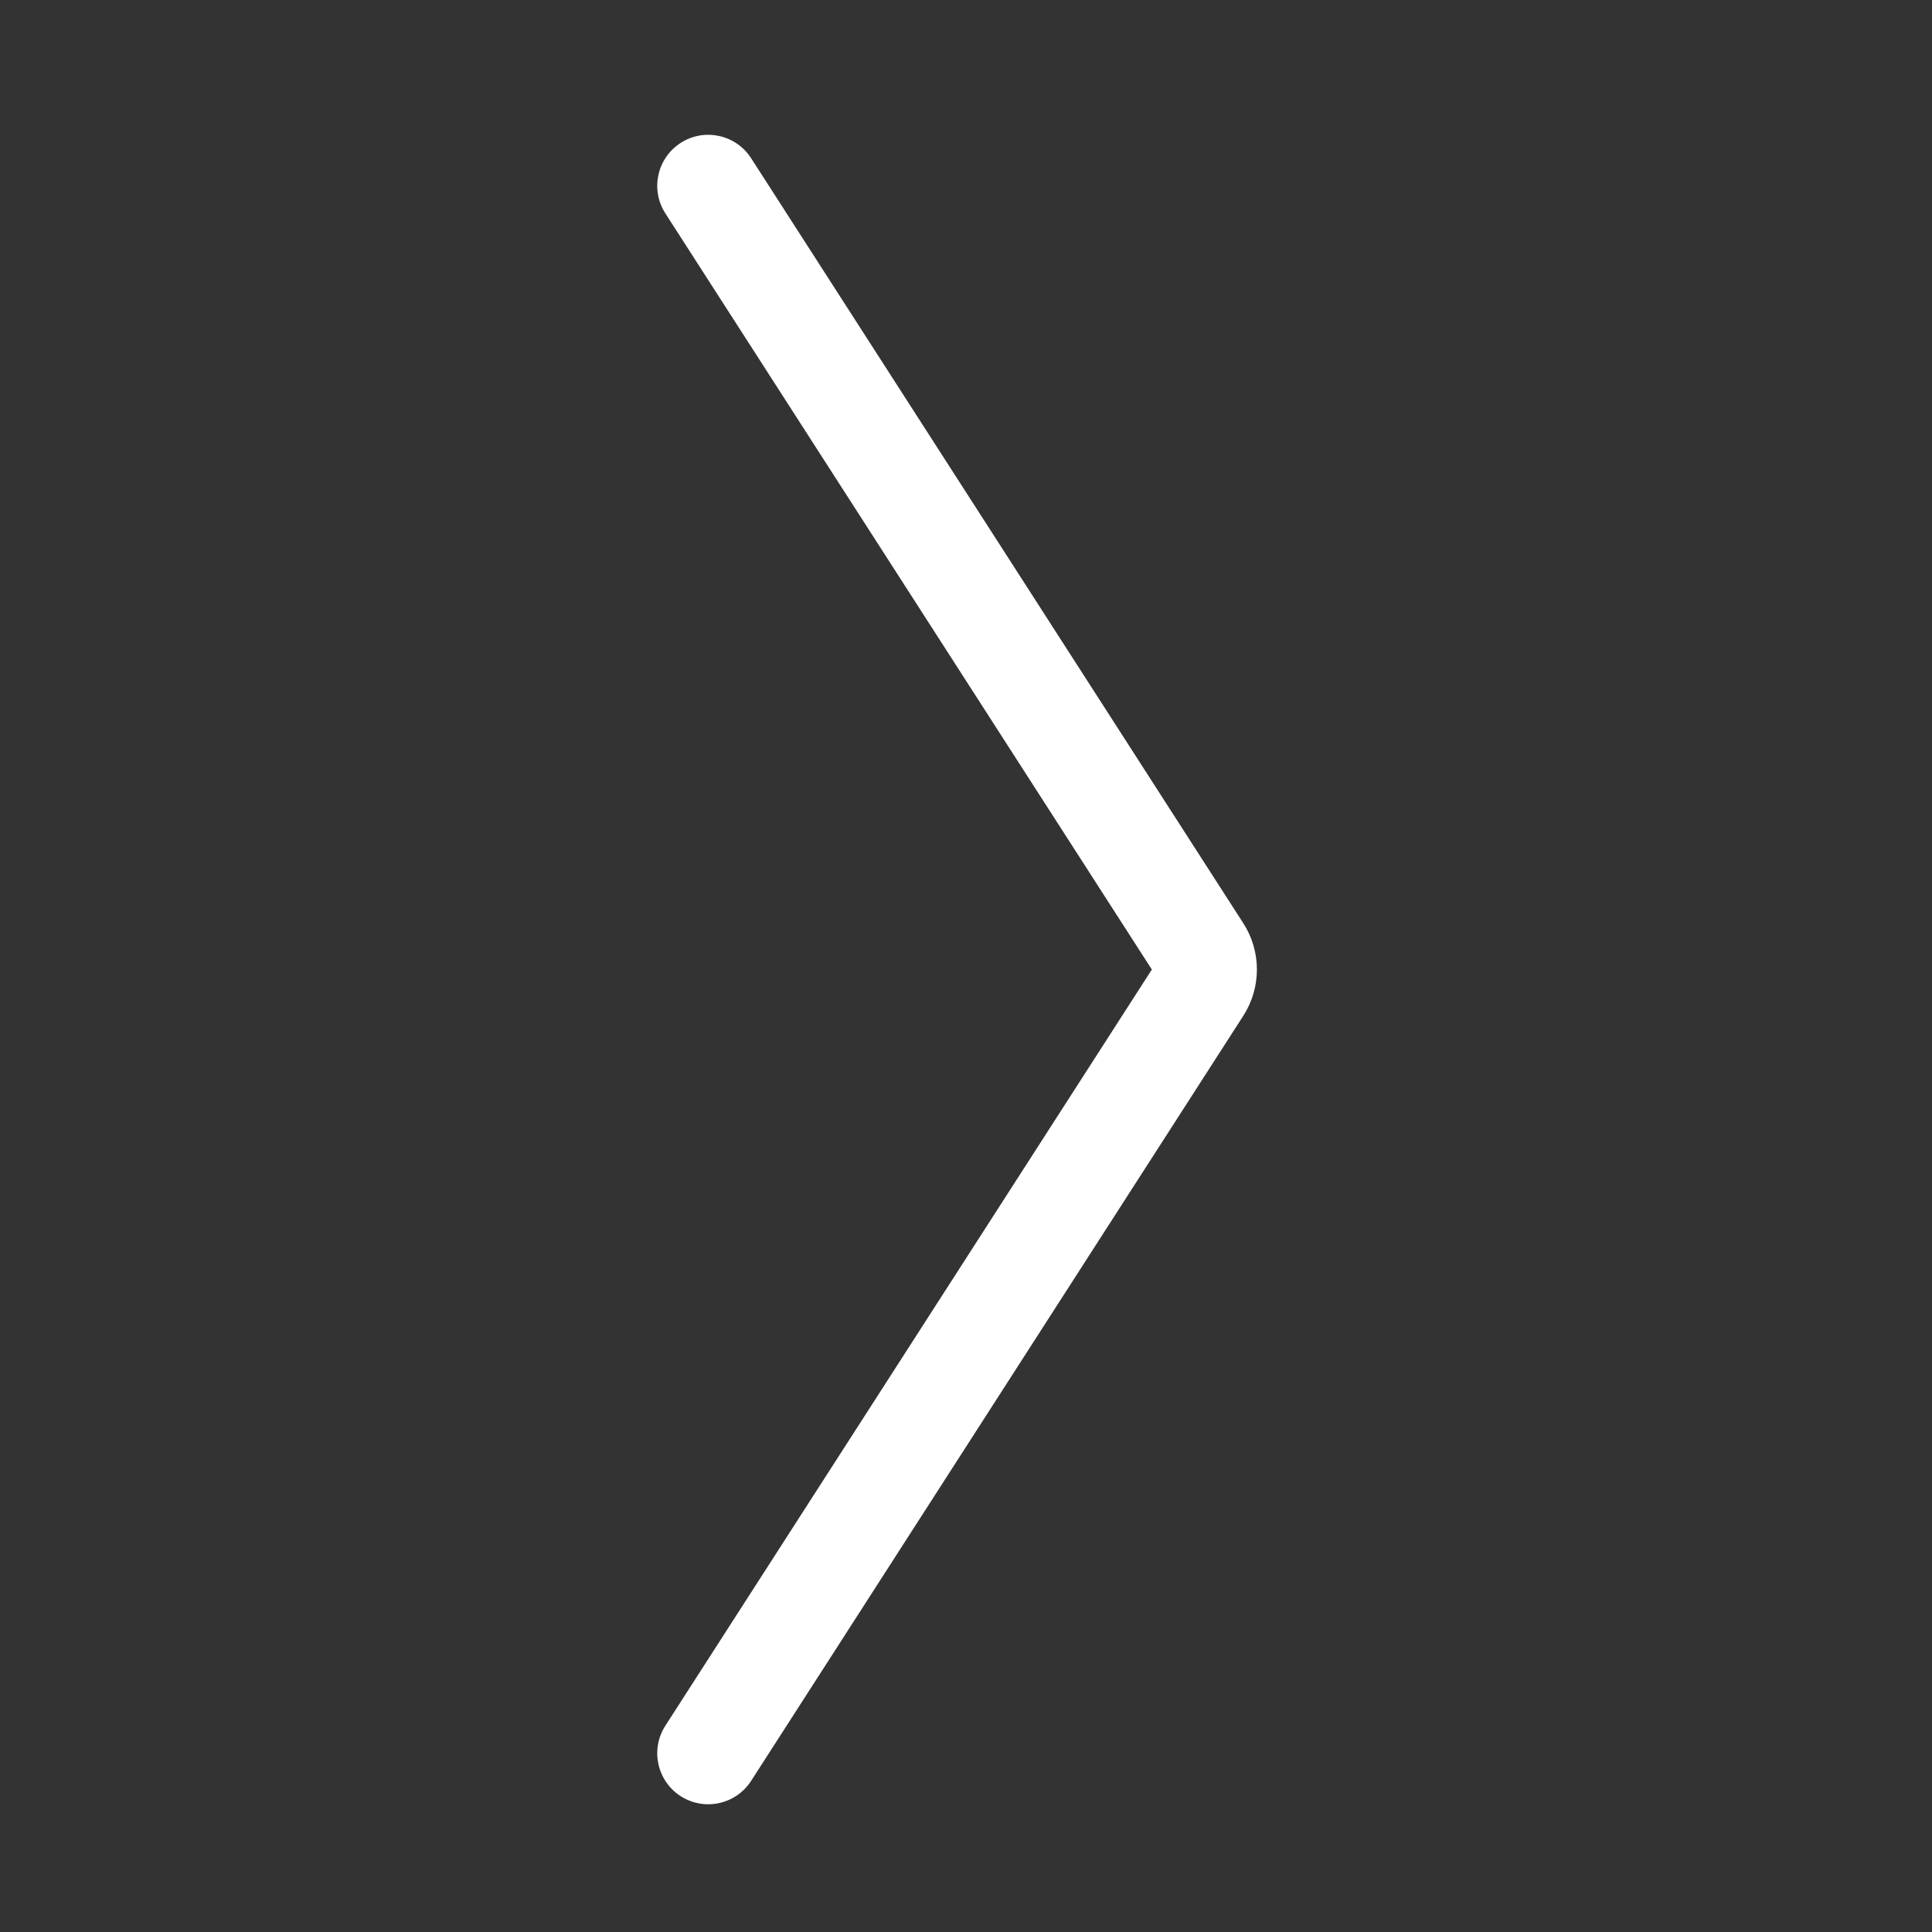 <?xml version="1.0" encoding="UTF-8"?><svg id="Layer_1" xmlns="http://www.w3.org/2000/svg" viewBox="0 0 360 360"><rect x="0" y="0" width="360" height="360" fill="#333333" stroke="none"/><path d="m131.96,336.2c3.12,0,6.18-1.54,8-4.36l91.71-142.56c3.38-5.25,3.38-12,0-17.25L139.96,29.48c-2.84-4.41-8.72-5.69-13.13-2.85-4.41,2.84-5.69,8.72-2.85,13.13l90.65,140.9-90.65,140.9c-2.84,4.41-1.56,10.29,2.85,13.13,1.59,1.02,3.37,1.51,5.13,1.51Z" style="fill:#fff;"/></svg>